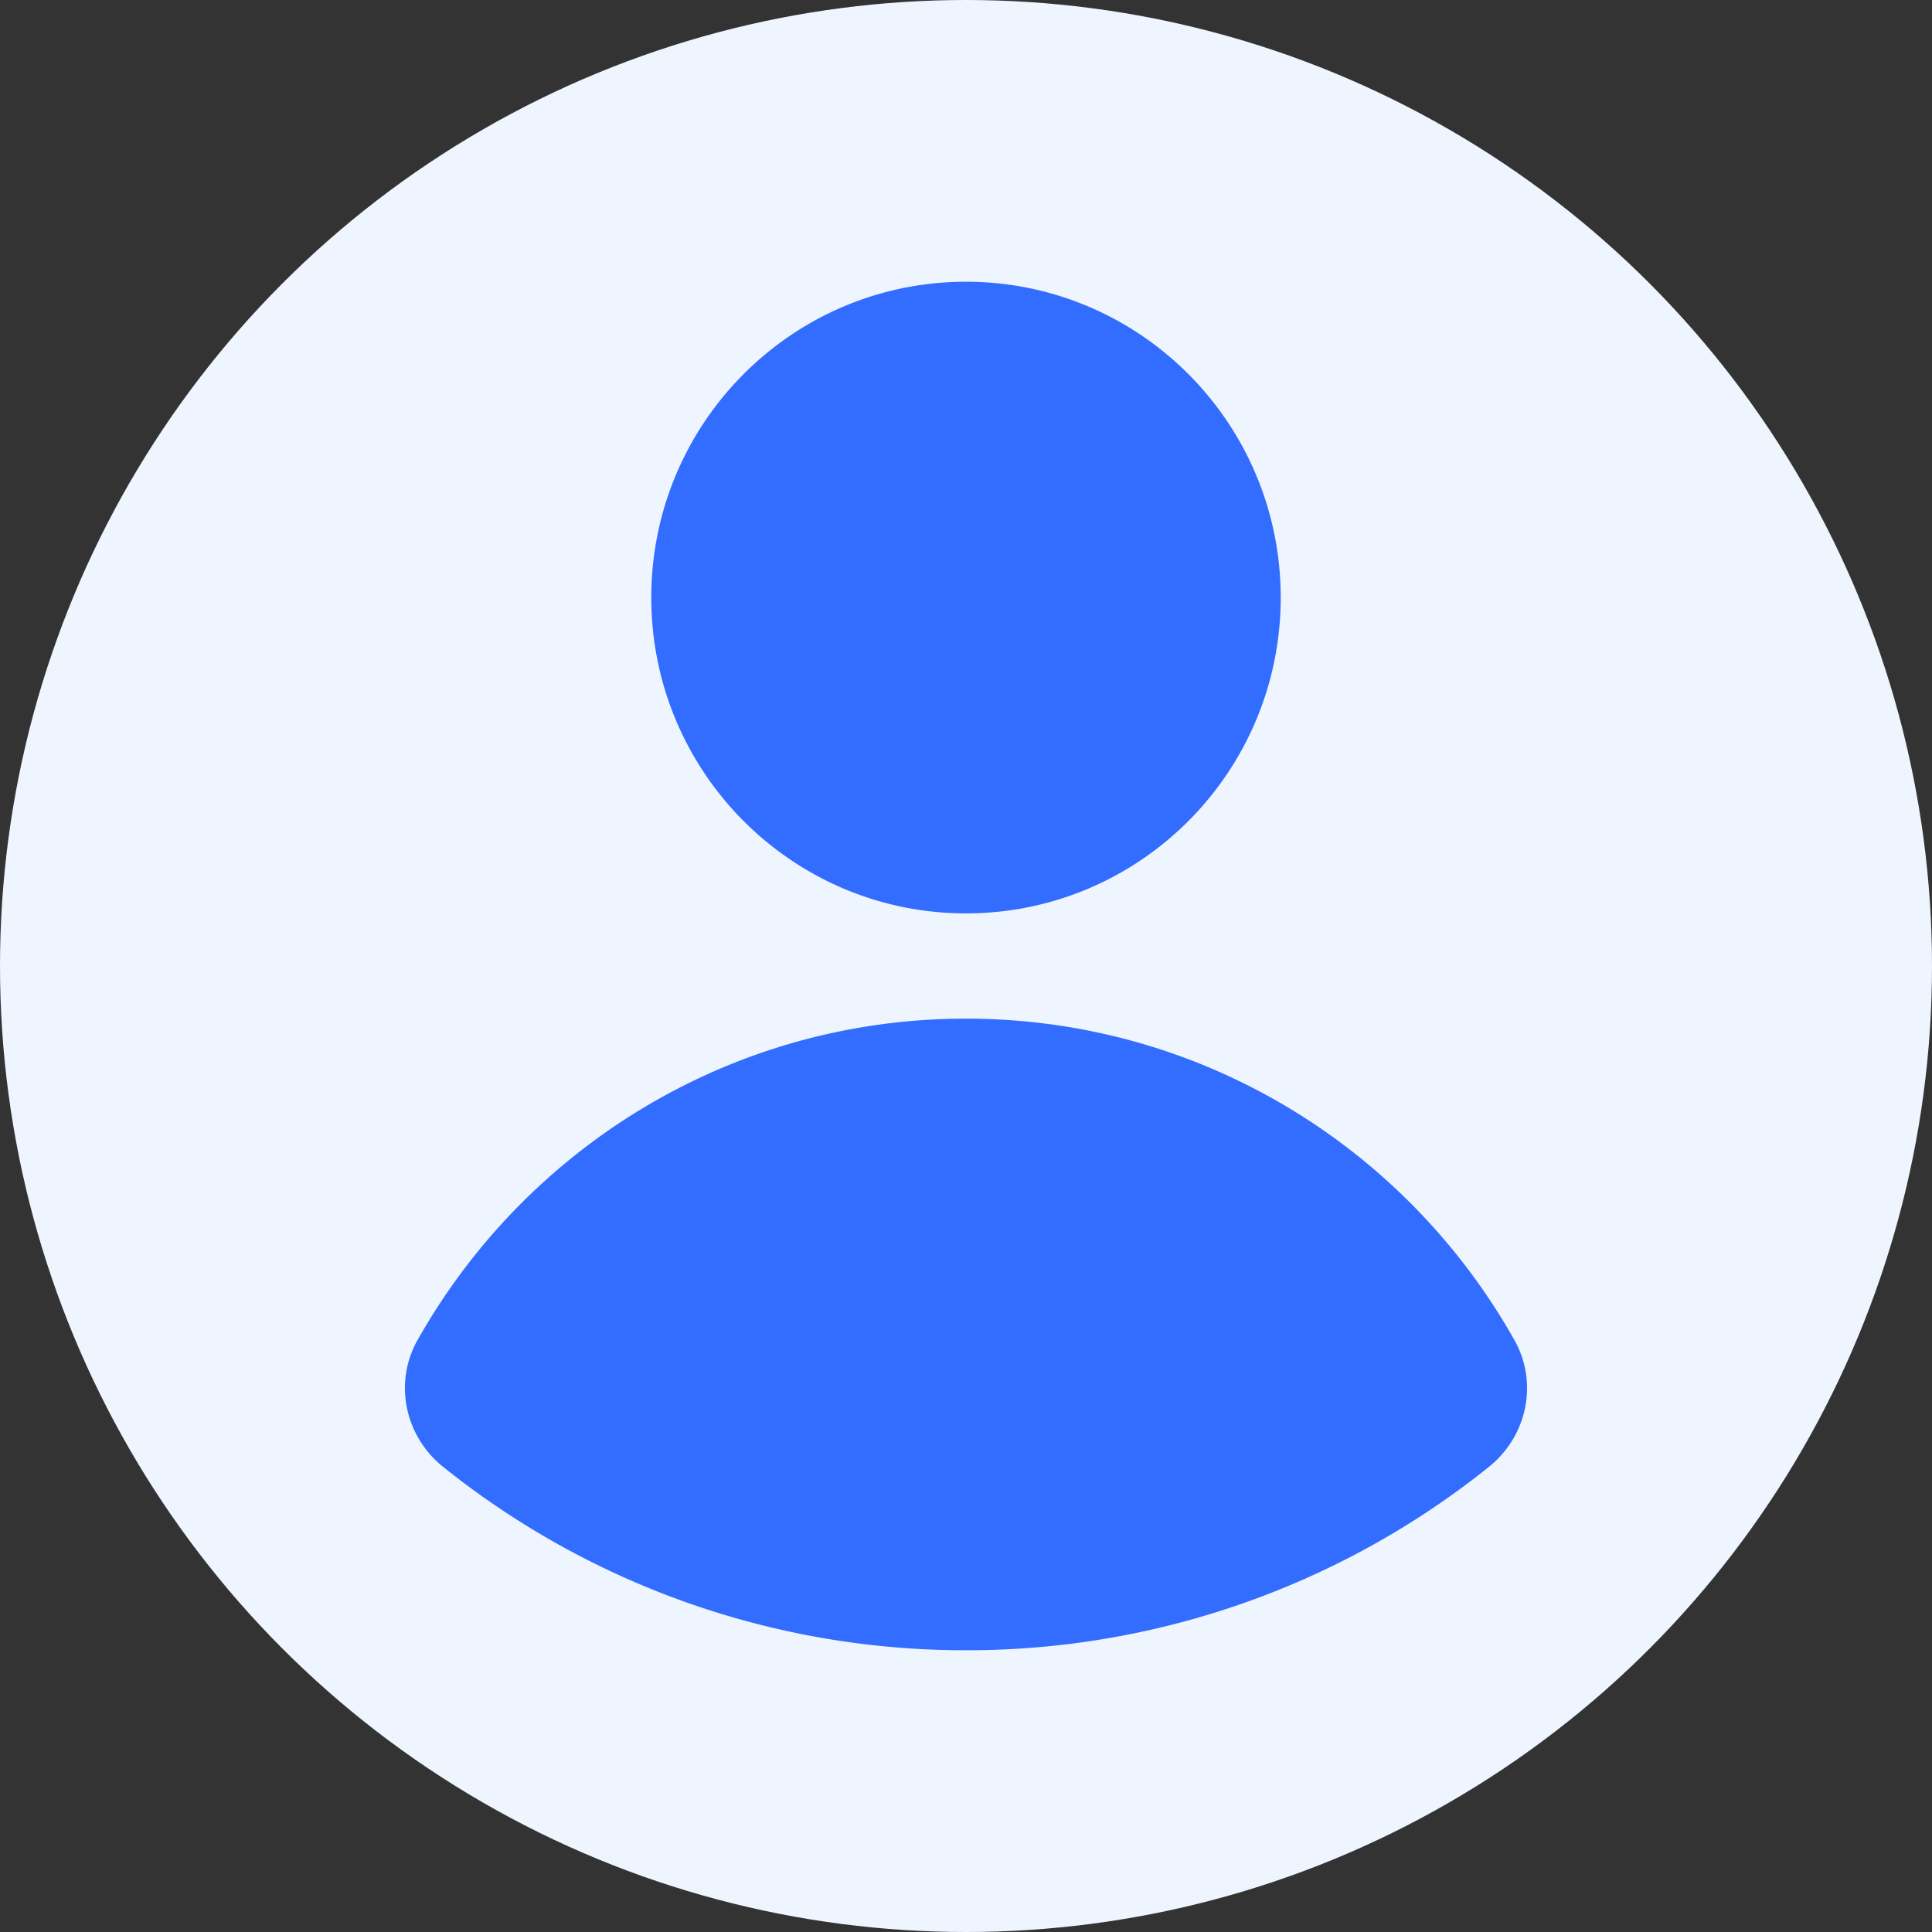<svg xmlns="http://www.w3.org/2000/svg" width="96" height="96" fill="none"><rect width="100%" height="100%" fill="#333333" stroke="none"/><circle cx="48" cy="48" r="48" fill="#EFF5FF"/><path fill="#326DFF" d="M22.023 72.891c-1.904-1.523-2.473-4.174-1.277-6.3C26.113 57.056 36.307 50.616 48 50.616c11.693 0 21.887 6.44 27.254 15.977 1.195 2.125.627 4.776-1.277 6.3A41.435 41.435 0 0 1 48 82a41.435 41.435 0 0 1-25.977-9.109ZM63.638 29.692c0 8.667-7.001 15.693-15.638 15.693s-15.638-7.026-15.638-15.693C32.362 21.026 39.363 14 48 14s15.638 7.026 15.638 15.692Z"/></svg>